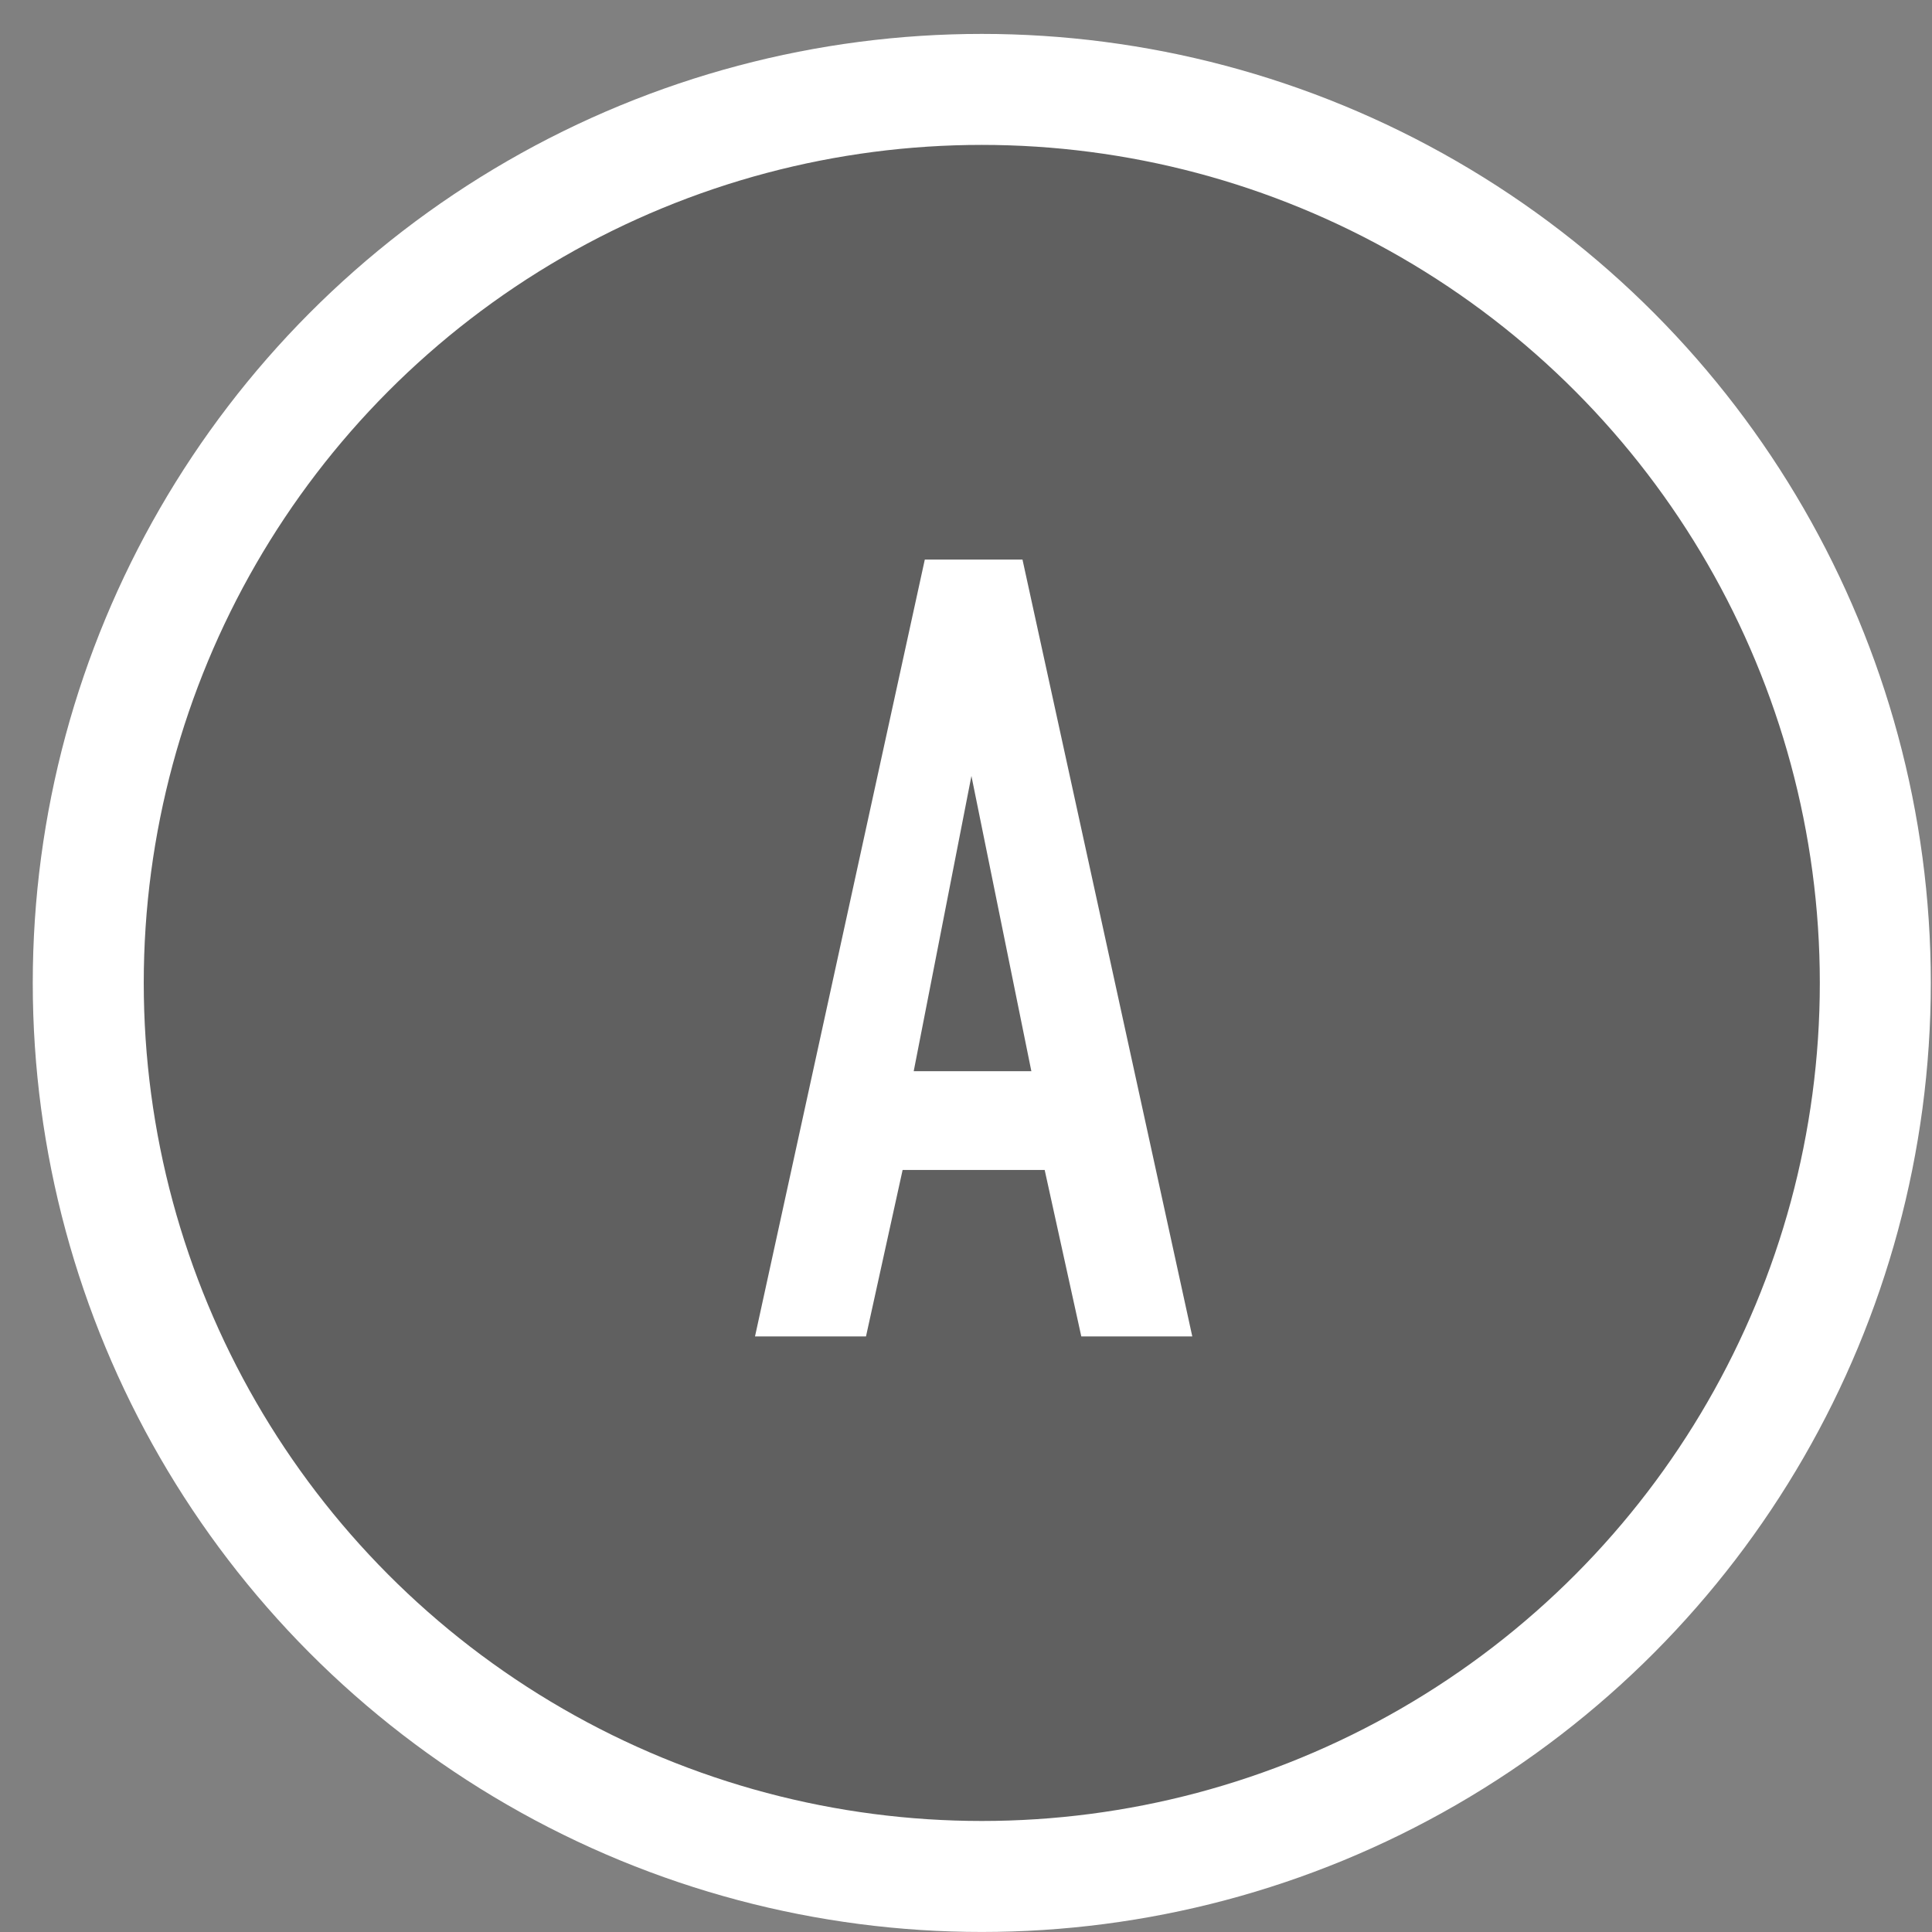 <?xml version="1.0" encoding="UTF-8"?> <svg xmlns="http://www.w3.org/2000/svg" width="47" height="47" viewBox="0 0 47 47" fill="none"><rect x="0" y="0" width="47" height="47" fill="#808080" stroke="none"/><circle cx="23.884" cy="23.912" r="21.737" fill="black" fill-opacity="0.25" stroke="white" stroke-width="2.7"></circle><path d="M29.005 32.512H26.305L25.414 28.462H21.958L21.067 32.512H18.367L22.498 13.612H24.874L29.005 32.512ZM25.09 26.059L23.632 18.877L22.228 26.059H25.09Z" fill="white"></path></svg> 